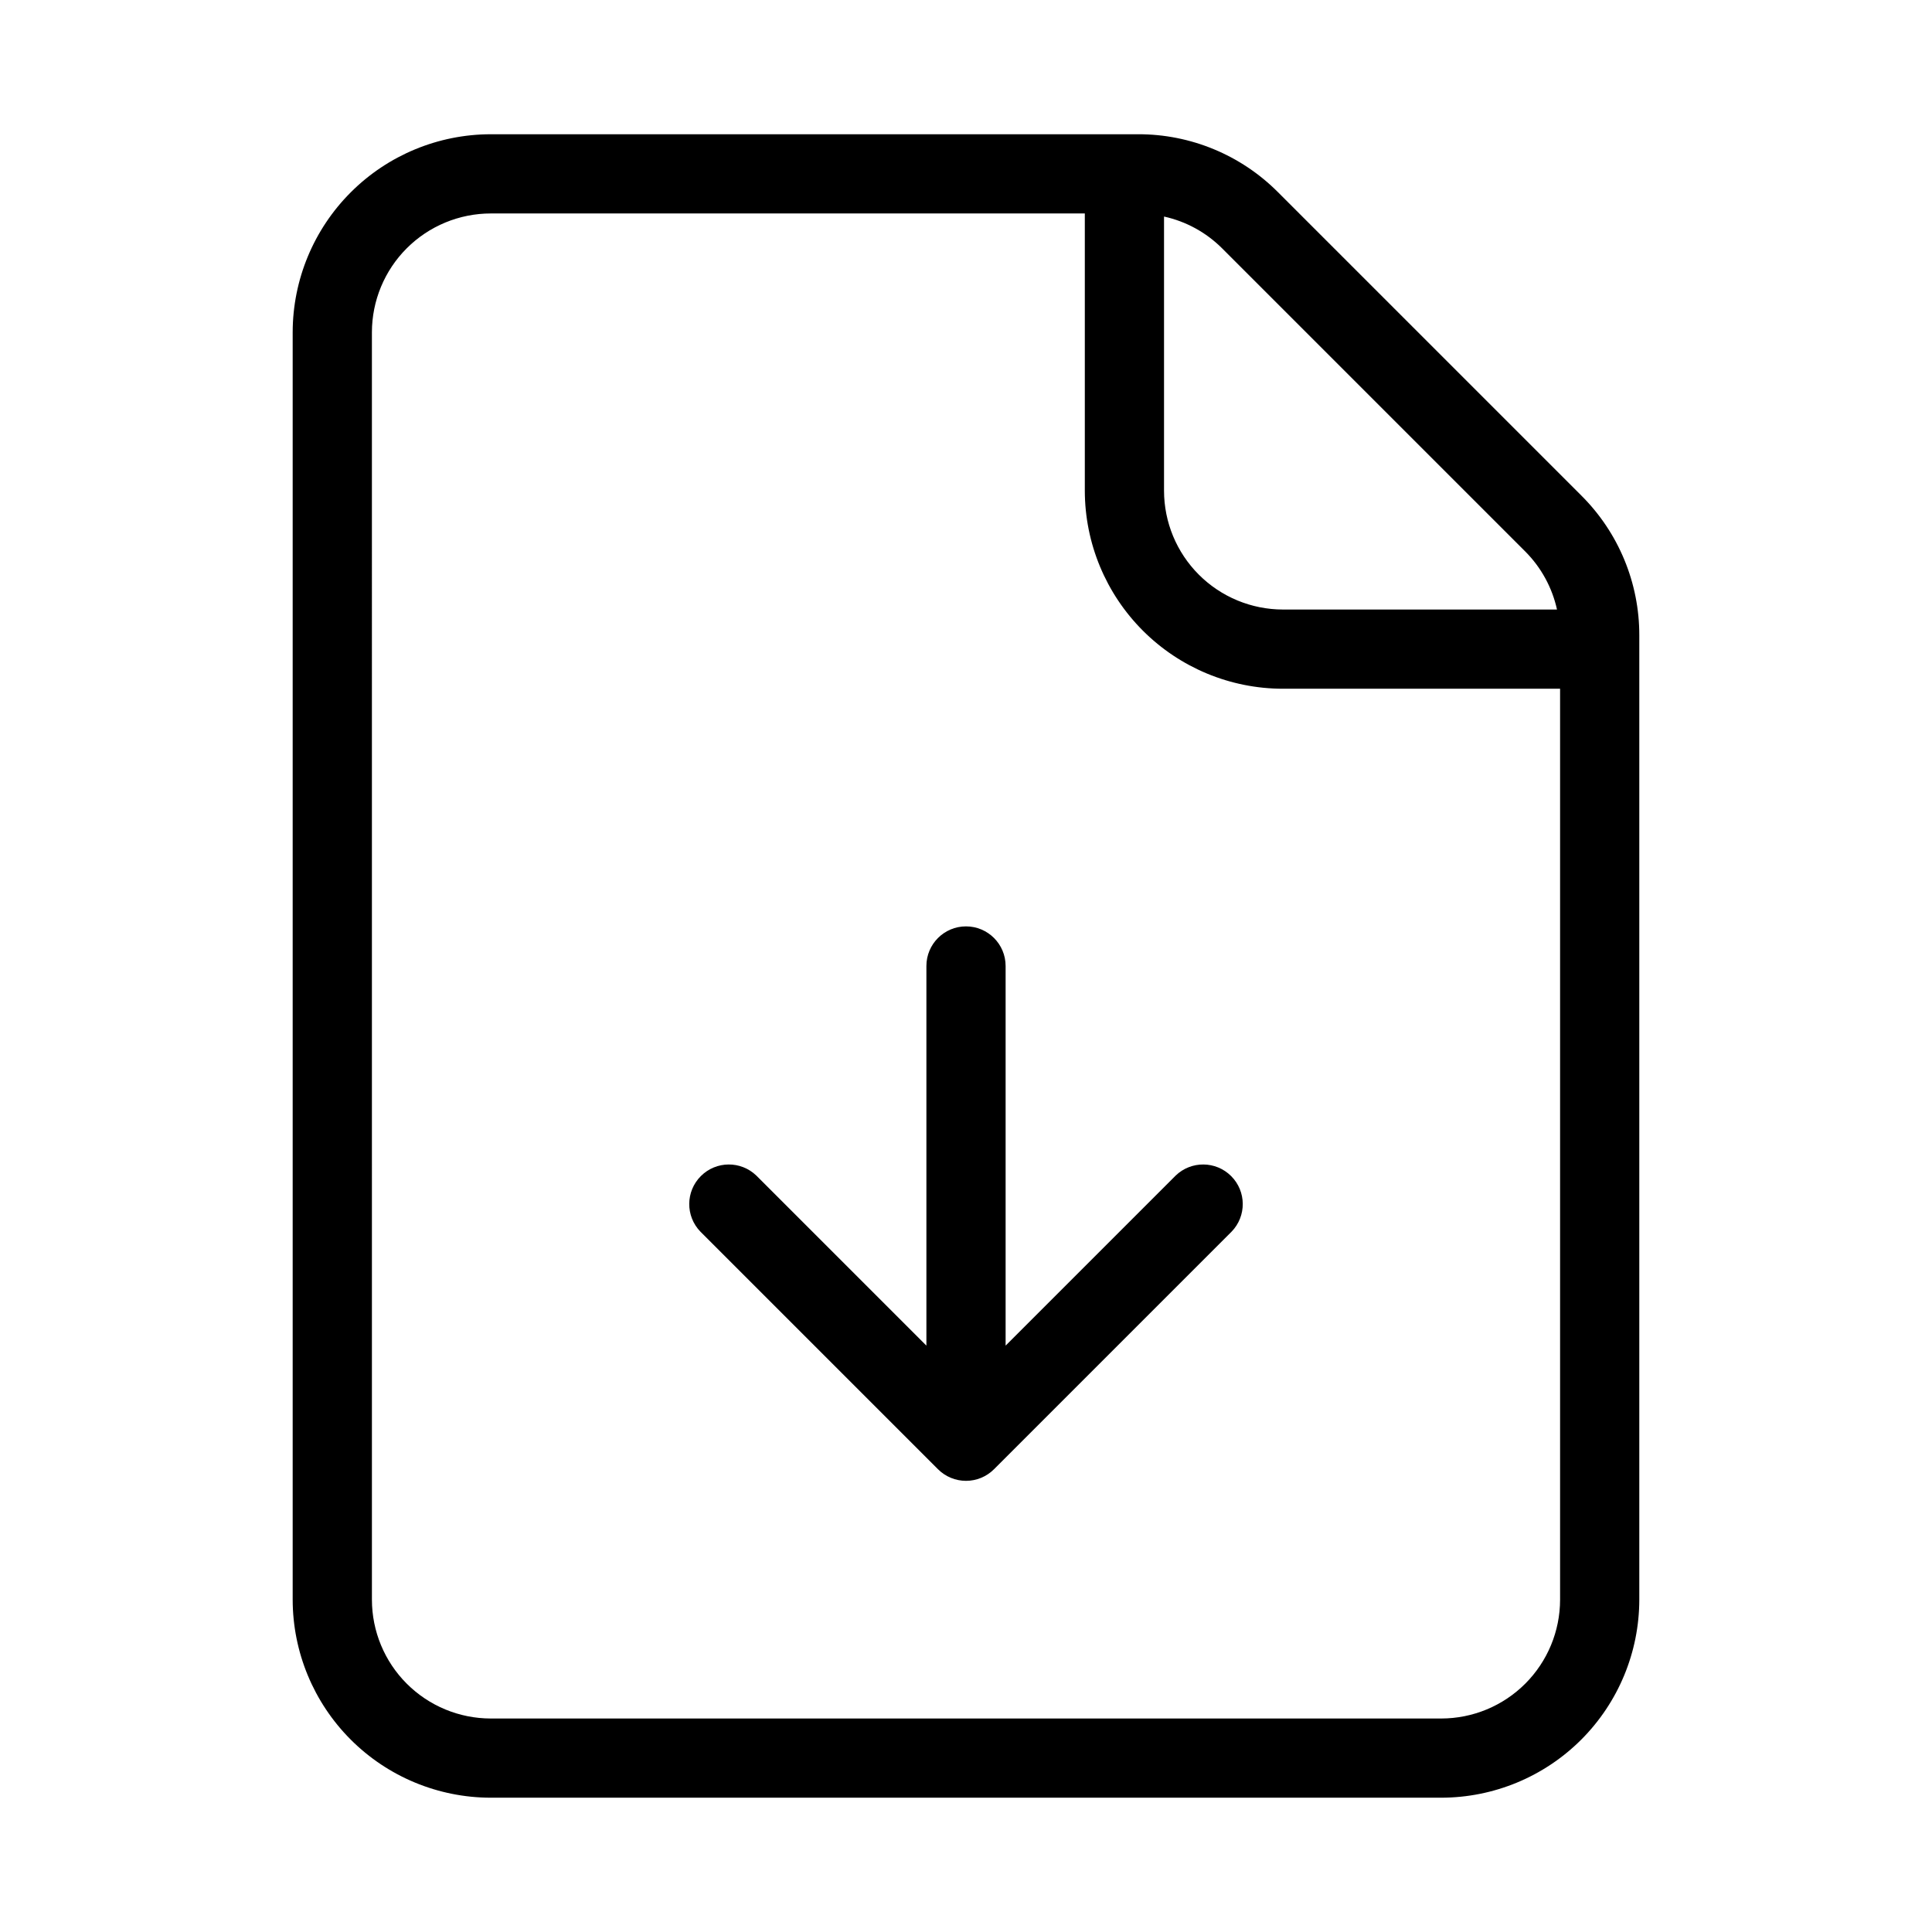 <?xml version="1.0" encoding="UTF-8"?>
<!-- Uploaded to: SVG Repo, www.svgrepo.com, Generator: SVG Repo Mixer Tools -->
<svg fill="#000000" width="800px" height="800px" version="1.1" viewBox="144 144 512 512" xmlns="http://www.w3.org/2000/svg">
 <path d="m274.05 620.41h251.9c13.914-0.016 27.254-5.551 37.094-15.387 9.836-9.84 15.371-23.18 15.387-37.094v-255.5c0.039-13.93-5.496-27.293-15.375-37.117l-80.359-80.359c-9.82-9.875-23.188-15.414-37.113-15.375h-171.54c-13.914 0.016-27.254 5.551-37.09 15.391-9.84 9.836-15.375 23.176-15.391 37.09v335.87c0.016 13.914 5.551 27.254 15.391 37.094 9.836 9.836 23.176 15.371 37.09 15.387zm178.43-419.02c5.82 1.277 11.152 4.195 15.375 8.406l80.359 80.359c4.207 4.219 7.125 9.555 8.406 15.375h-72.656c-8.348-0.012-16.352-3.332-22.254-9.234-5.902-5.902-9.223-13.906-9.23-22.254zm-209.92 30.668c0.008-8.348 3.328-16.352 9.23-22.258 5.906-5.902 13.91-9.223 22.258-9.23h157.44v73.473c0.016 13.914 5.551 27.25 15.387 37.09 9.84 9.84 23.18 15.375 37.09 15.391h73.473v241.41c-0.008 8.352-3.328 16.355-9.23 22.258-5.902 5.902-13.906 9.223-22.258 9.23h-251.9c-8.348-0.008-16.352-3.328-22.258-9.23-5.902-5.902-9.223-13.906-9.23-22.258zm87.043 238.33c-3.977-4.117-3.922-10.664 0.129-14.711 4.047-4.051 10.594-4.106 14.711-0.129l45.062 45.059v-100.61c0-5.797 4.699-10.496 10.496-10.496s10.496 4.699 10.496 10.496v100.61l45.059-45.059c4.117-3.977 10.664-3.922 14.711 0.129 4.051 4.047 4.106 10.594 0.129 14.711l-62.977 62.977c-1.969 1.969-4.637 3.074-7.418 3.074-2.785 0-5.453-1.105-7.422-3.074z"/>
</svg>